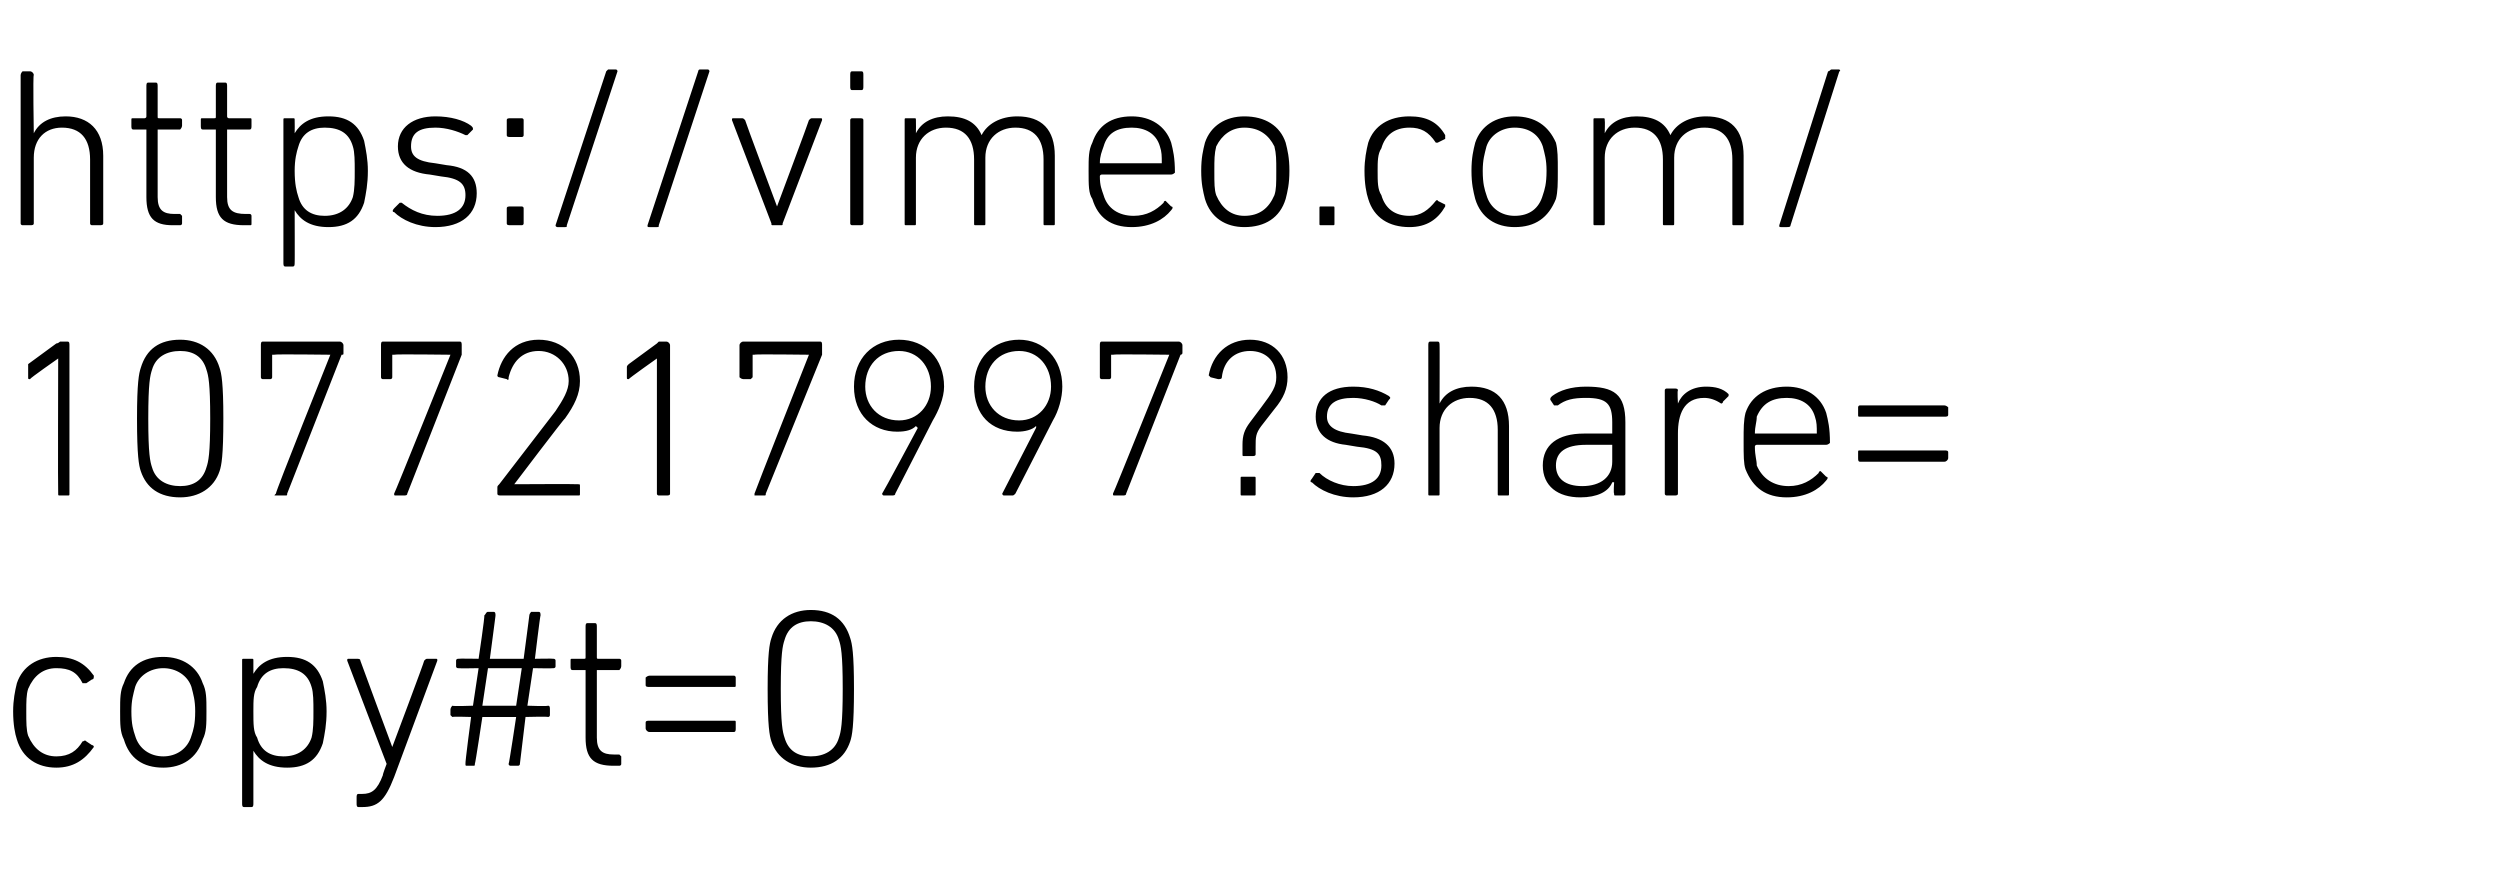<?xml version="1.0" standalone="no"?><!DOCTYPE svg PUBLIC "-//W3C//DTD SVG 1.1//EN" "http://www.w3.org/Graphics/SVG/1.1/DTD/svg11.dtd"><svg xmlns="http://www.w3.org/2000/svg" version="1.1" width="133.2px" height="47px" viewBox="0 -3 133.2 47" style="top:-3px">  <desc>https://vimeo.com/ 1077217997?share= copy#t=0</desc>  <defs/>  <g id="Polygon81013">    <path d="M 0.9 33.4 C 1.2 32.5 2 32 3 32 C 3.9 32 4.5 32.3 5 33 C 5 33.1 5 33.2 4.9 33.2 C 4.9 33.2 4.6 33.4 4.6 33.4 C 4.5 33.4 4.5 33.4 4.4 33.4 C 4.1 32.8 3.7 32.6 3 32.6 C 2.3 32.6 1.8 33 1.5 33.7 C 1.4 34 1.4 34.4 1.4 34.9 C 1.4 35.5 1.4 35.9 1.5 36.2 C 1.8 36.9 2.3 37.3 3 37.3 C 3.7 37.3 4.1 37 4.4 36.5 C 4.5 36.5 4.5 36.4 4.6 36.5 C 4.6 36.5 4.9 36.7 4.9 36.7 C 5 36.7 5 36.8 5 36.8 C 4.5 37.5 3.9 37.9 3 37.9 C 2 37.9 1.2 37.4 0.9 36.4 C 0.8 36.1 0.7 35.6 0.7 34.9 C 0.7 34.3 0.8 33.8 0.9 33.4 Z M 6.6 36.4 C 6.4 36 6.4 35.6 6.4 34.9 C 6.4 34.2 6.4 33.8 6.6 33.4 C 6.9 32.5 7.6 32 8.7 32 C 9.7 32 10.5 32.5 10.8 33.4 C 11 33.8 11 34.2 11 34.9 C 11 35.6 11 36 10.8 36.4 C 10.5 37.4 9.7 37.9 8.7 37.9 C 7.6 37.9 6.9 37.4 6.6 36.4 Z M 10.2 36.2 C 10.3 35.9 10.4 35.6 10.4 34.9 C 10.4 34.3 10.3 34 10.2 33.6 C 10 33 9.4 32.6 8.7 32.6 C 8 32.6 7.4 33 7.2 33.6 C 7.1 34 7 34.3 7 34.9 C 7 35.6 7.1 35.9 7.2 36.2 C 7.4 36.9 8 37.3 8.7 37.3 C 9.4 37.3 10 36.9 10.2 36.2 Z M 13 40 C 12.9 40 12.9 39.9 12.9 39.8 C 12.9 39.8 12.9 32.2 12.9 32.2 C 12.9 32.1 12.9 32.1 13 32.1 C 13 32.1 13.4 32.1 13.4 32.1 C 13.5 32.1 13.5 32.1 13.5 32.2 C 13.5 32.2 13.5 32.9 13.5 32.9 C 13.5 32.9 13.51 32.89 13.5 32.9 C 13.8 32.4 14.3 32 15.3 32 C 16.3 32 16.9 32.4 17.2 33.3 C 17.3 33.8 17.4 34.3 17.4 34.9 C 17.4 35.6 17.3 36.1 17.2 36.6 C 16.9 37.5 16.3 37.9 15.3 37.9 C 14.3 37.9 13.8 37.5 13.5 37 C 13.51 36.98 13.5 37 13.5 37 C 13.5 37 13.5 39.84 13.5 39.8 C 13.5 39.9 13.5 40 13.4 40 C 13.4 40 13 40 13 40 Z M 16.6 36.3 C 16.7 35.9 16.7 35.4 16.7 34.9 C 16.7 34.4 16.7 33.9 16.6 33.6 C 16.4 32.9 15.9 32.6 15.1 32.6 C 14.4 32.6 13.9 32.9 13.7 33.6 C 13.5 33.9 13.5 34.3 13.5 34.9 C 13.5 35.6 13.5 36 13.7 36.3 C 13.9 37 14.4 37.3 15.1 37.3 C 15.9 37.3 16.4 36.9 16.6 36.3 Z M 19.1 40 C 19 40 19 39.9 19 39.8 C 19 39.8 19 39.5 19 39.5 C 19 39.4 19 39.3 19.1 39.3 C 19.1 39.3 19.3 39.3 19.3 39.3 C 19.8 39.3 20.1 39.1 20.4 38.3 C 20.38 38.27 20.6 37.7 20.6 37.7 C 20.6 37.7 18.49 32.2 18.5 32.2 C 18.5 32.1 18.5 32.1 18.6 32.1 C 18.6 32.1 19 32.1 19 32.1 C 19.1 32.1 19.2 32.1 19.2 32.2 C 19.19 32.2 20.9 36.8 20.9 36.8 L 20.9 36.8 C 20.9 36.8 22.63 32.2 22.6 32.2 C 22.7 32.1 22.7 32.1 22.8 32.1 C 22.8 32.1 23.2 32.1 23.2 32.1 C 23.3 32.1 23.3 32.1 23.3 32.2 C 23.3 32.2 21 38.4 21 38.4 C 20.5 39.7 20.1 40 19.3 40 C 19.3 40 19.1 40 19.1 40 Z M 25.1 35.2 C 25.1 35.2 24.14 35.17 24.1 35.2 C 24.1 35.2 24 35.1 24 35.1 C 24 35.1 24 34.8 24 34.8 C 24 34.7 24.1 34.6 24.1 34.6 C 24.14 34.64 25.2 34.6 25.2 34.6 L 25.5 32.6 C 25.5 32.6 24.44 32.62 24.4 32.6 C 24.4 32.6 24.3 32.6 24.3 32.5 C 24.3 32.5 24.3 32.2 24.3 32.2 C 24.3 32.1 24.4 32.1 24.4 32.1 C 24.44 32.08 25.5 32.1 25.5 32.1 C 25.5 32.1 25.85 29.76 25.8 29.8 C 25.9 29.7 25.9 29.6 26 29.6 C 26 29.6 26.3 29.6 26.3 29.6 C 26.4 29.6 26.4 29.7 26.4 29.8 C 26.41 29.76 26.1 32.1 26.1 32.1 L 27.9 32.1 C 27.9 32.1 28.21 29.76 28.2 29.8 C 28.2 29.7 28.3 29.6 28.3 29.6 C 28.3 29.6 28.7 29.6 28.7 29.6 C 28.8 29.6 28.8 29.7 28.8 29.8 C 28.78 29.76 28.5 32.1 28.5 32.1 C 28.5 32.1 29.47 32.08 29.5 32.1 C 29.5 32.1 29.6 32.1 29.6 32.2 C 29.6 32.2 29.6 32.5 29.6 32.5 C 29.6 32.6 29.5 32.6 29.5 32.6 C 29.47 32.62 28.4 32.6 28.4 32.6 L 28.1 34.6 C 28.1 34.6 29.18 34.64 29.2 34.6 C 29.3 34.6 29.3 34.7 29.3 34.8 C 29.3 34.8 29.3 35.1 29.3 35.1 C 29.3 35.1 29.3 35.2 29.2 35.2 C 29.18 35.17 28 35.2 28 35.2 C 28 35.2 27.7 37.68 27.7 37.7 C 27.7 37.8 27.6 37.8 27.6 37.8 C 27.6 37.8 27.2 37.8 27.2 37.8 C 27.2 37.8 27.1 37.8 27.1 37.7 C 27.13 37.68 27.5 35.2 27.5 35.2 L 25.7 35.2 C 25.7 35.2 25.33 37.68 25.3 37.7 C 25.3 37.8 25.3 37.8 25.2 37.8 C 25.2 37.8 24.9 37.8 24.9 37.8 C 24.8 37.8 24.8 37.8 24.8 37.7 C 24.77 37.68 25.1 35.2 25.1 35.2 Z M 27.5 34.6 L 27.8 32.6 L 26 32.6 L 25.7 34.6 L 27.5 34.6 Z M 32.7 37.8 C 31.6 37.8 31.2 37.4 31.2 36.3 C 31.2 36.3 31.2 32.7 31.2 32.7 C 31.2 32.7 31.2 32.7 31.1 32.7 C 31.1 32.7 30.5 32.7 30.5 32.7 C 30.4 32.7 30.4 32.6 30.4 32.5 C 30.4 32.5 30.4 32.2 30.4 32.2 C 30.4 32.1 30.4 32.1 30.5 32.1 C 30.5 32.1 31.1 32.1 31.1 32.1 C 31.2 32.1 31.2 32.1 31.2 32 C 31.2 32 31.2 30.4 31.2 30.4 C 31.2 30.3 31.2 30.2 31.3 30.2 C 31.3 30.2 31.7 30.2 31.7 30.2 C 31.8 30.2 31.8 30.3 31.8 30.4 C 31.8 30.4 31.8 32 31.8 32 C 31.8 32.1 31.8 32.1 31.9 32.1 C 31.9 32.1 33 32.1 33 32.1 C 33 32.1 33.1 32.1 33.1 32.2 C 33.1 32.2 33.1 32.5 33.1 32.5 C 33.1 32.6 33 32.7 33 32.7 C 33 32.7 31.9 32.7 31.9 32.7 C 31.8 32.7 31.8 32.7 31.8 32.7 C 31.8 32.7 31.8 36.3 31.8 36.3 C 31.8 37 32.1 37.2 32.7 37.2 C 32.7 37.2 33 37.2 33 37.2 C 33 37.2 33.1 37.3 33.1 37.3 C 33.1 37.3 33.1 37.7 33.1 37.7 C 33.1 37.8 33 37.8 33 37.8 C 33 37.8 32.7 37.8 32.7 37.8 Z M 34.4 33.5 C 34.4 33.5 34.4 33.1 34.4 33.1 C 34.4 33.1 34.5 33 34.6 33 C 34.6 33 39.1 33 39.1 33 C 39.2 33 39.2 33.1 39.2 33.1 C 39.2 33.1 39.2 33.5 39.2 33.5 C 39.2 33.6 39.2 33.6 39.1 33.6 C 39.1 33.6 34.6 33.6 34.6 33.6 C 34.5 33.6 34.4 33.6 34.4 33.5 Z M 34.4 35.8 C 34.4 35.8 34.4 35.5 34.4 35.5 C 34.4 35.4 34.5 35.4 34.6 35.4 C 34.6 35.4 39.1 35.4 39.1 35.4 C 39.2 35.4 39.2 35.4 39.2 35.5 C 39.2 35.5 39.2 35.8 39.2 35.8 C 39.2 35.9 39.2 36 39.1 36 C 39.1 36 34.6 36 34.6 36 C 34.5 36 34.4 35.9 34.4 35.8 Z M 40.9 33.7 C 40.9 31.8 41 31.3 41.1 31 C 41.4 30 42.2 29.5 43.2 29.5 C 44.3 29.5 45 30 45.3 31 C 45.4 31.3 45.5 31.8 45.5 33.7 C 45.5 35.7 45.4 36.2 45.3 36.5 C 45 37.4 44.3 37.9 43.2 37.9 C 42.2 37.9 41.4 37.4 41.1 36.5 C 41 36.2 40.9 35.7 40.9 33.7 Z M 43.2 37.3 C 43.9 37.3 44.5 37 44.7 36.3 C 44.8 36 44.9 35.6 44.9 33.7 C 44.9 31.8 44.8 31.4 44.7 31.1 C 44.5 30.4 43.9 30.1 43.2 30.1 C 42.5 30.1 42 30.4 41.8 31.1 C 41.7 31.4 41.6 31.8 41.6 33.7 C 41.6 35.6 41.7 36 41.8 36.3 C 42 37 42.5 37.3 43.2 37.3 Z " stroke="none" fill="#000"/>  </g>  <g id="Polygon81012">    <path d="M 3.1 16.1 L 3.1 16.1 C 3.1 16.1 1.58 17.16 1.6 17.2 C 1.5 17.2 1.5 17.2 1.5 17.1 C 1.5 17.1 1.5 16.6 1.5 16.6 C 1.5 16.5 1.5 16.5 1.5 16.4 C 1.5 16.4 3 15.3 3 15.3 C 3.1 15.3 3.2 15.2 3.2 15.2 C 3.2 15.2 3.6 15.2 3.6 15.2 C 3.7 15.2 3.7 15.3 3.7 15.4 C 3.7 15.4 3.7 23.3 3.7 23.3 C 3.7 23.4 3.7 23.4 3.6 23.4 C 3.6 23.4 3.2 23.4 3.2 23.4 C 3.1 23.4 3.1 23.4 3.1 23.3 C 3.08 23.28 3.1 16.1 3.1 16.1 Z M 7.3 19.3 C 7.3 17.4 7.4 16.9 7.5 16.6 C 7.8 15.6 8.5 15.1 9.6 15.1 C 10.6 15.1 11.4 15.6 11.7 16.6 C 11.8 16.9 11.9 17.4 11.9 19.3 C 11.9 21.3 11.8 21.8 11.7 22.1 C 11.4 23 10.6 23.5 9.6 23.5 C 8.5 23.5 7.8 23 7.5 22.1 C 7.4 21.8 7.3 21.3 7.3 19.3 Z M 9.6 22.9 C 10.3 22.9 10.8 22.6 11 21.9 C 11.1 21.6 11.2 21.2 11.2 19.3 C 11.2 17.4 11.1 17 11 16.7 C 10.8 16 10.3 15.7 9.6 15.7 C 8.9 15.7 8.3 16 8.1 16.7 C 8 17 7.9 17.4 7.9 19.3 C 7.9 21.2 8 21.6 8.1 21.9 C 8.3 22.6 8.9 22.9 9.6 22.9 Z M 17.6 15.9 L 17.6 15.9 C 17.6 15.9 14.62 15.86 14.6 15.9 C 14.6 15.9 14.5 15.9 14.5 15.9 C 14.5 15.9 14.5 17.1 14.5 17.1 C 14.5 17.1 14.5 17.2 14.4 17.2 C 14.4 17.2 14 17.2 14 17.2 C 13.9 17.2 13.9 17.1 13.9 17.1 C 13.9 17.1 13.9 15.4 13.9 15.4 C 13.9 15.3 13.9 15.2 14 15.2 C 14 15.2 18.1 15.2 18.1 15.2 C 18.2 15.2 18.3 15.3 18.3 15.4 C 18.3 15.4 18.3 15.8 18.3 15.8 C 18.3 15.9 18.3 15.9 18.2 15.9 C 18.2 15.9 15.3 23.3 15.3 23.3 C 15.3 23.4 15.3 23.4 15.2 23.4 C 15.2 23.4 14.7 23.4 14.7 23.4 C 14.6 23.4 14.6 23.4 14.7 23.3 C 14.65 23.27 17.6 15.9 17.6 15.9 Z M 24 15.9 L 24 15.9 C 24 15.9 21 15.86 21 15.9 C 21 15.9 20.9 15.9 20.9 15.9 C 20.9 15.9 20.9 17.1 20.9 17.1 C 20.9 17.1 20.9 17.2 20.8 17.2 C 20.8 17.2 20.4 17.2 20.4 17.2 C 20.3 17.2 20.3 17.1 20.3 17.1 C 20.3 17.1 20.3 15.4 20.3 15.4 C 20.3 15.3 20.3 15.2 20.4 15.2 C 20.4 15.2 24.5 15.2 24.5 15.2 C 24.6 15.2 24.6 15.3 24.6 15.4 C 24.6 15.4 24.6 15.8 24.6 15.8 C 24.6 15.9 24.6 15.9 24.6 15.9 C 24.6 15.9 21.7 23.3 21.7 23.3 C 21.7 23.4 21.6 23.4 21.5 23.4 C 21.5 23.4 21.1 23.4 21.1 23.4 C 21 23.4 21 23.4 21 23.3 C 21.04 23.27 24 15.9 24 15.9 Z M 26.5 23 C 26.5 22.9 26.5 22.9 26.6 22.8 C 26.6 22.8 29.6 18.9 29.6 18.9 C 30 18.3 30.3 17.8 30.3 17.3 C 30.3 16.4 29.6 15.7 28.7 15.7 C 27.8 15.7 27.3 16.3 27.1 17.1 C 27.1 17.2 27.1 17.3 27 17.2 C 27 17.2 26.6 17.1 26.6 17.1 C 26.6 17.1 26.5 17.1 26.5 17 C 26.7 16 27.4 15.1 28.7 15.1 C 30 15.1 30.9 16 30.9 17.3 C 30.9 18 30.6 18.6 30.1 19.3 C 30.08 19.26 27.4 22.8 27.4 22.8 L 27.4 22.8 C 27.4 22.8 30.79 22.78 30.8 22.8 C 30.9 22.8 30.9 22.8 30.9 22.9 C 30.9 22.9 30.9 23.3 30.9 23.3 C 30.9 23.4 30.9 23.4 30.8 23.4 C 30.8 23.4 26.7 23.4 26.7 23.4 C 26.6 23.4 26.5 23.4 26.5 23.3 C 26.5 23.3 26.5 23 26.5 23 Z M 35 16.1 L 35 16.1 C 35 16.1 33.5 17.16 33.5 17.2 C 33.4 17.2 33.4 17.2 33.4 17.1 C 33.4 17.1 33.4 16.6 33.4 16.6 C 33.4 16.5 33.4 16.5 33.5 16.4 C 33.5 16.4 35 15.3 35 15.3 C 35 15.3 35.1 15.2 35.1 15.2 C 35.1 15.2 35.5 15.2 35.5 15.2 C 35.6 15.2 35.7 15.3 35.7 15.4 C 35.7 15.4 35.7 23.3 35.7 23.3 C 35.7 23.4 35.6 23.4 35.5 23.4 C 35.5 23.4 35.1 23.4 35.1 23.4 C 35.1 23.4 35 23.4 35 23.3 C 35 23.28 35 16.1 35 16.1 Z M 43.1 15.9 L 43.1 15.9 C 43.1 15.9 40.15 15.86 40.2 15.9 C 40.1 15.9 40.1 15.9 40.1 15.9 C 40.1 15.9 40.1 17.1 40.1 17.1 C 40.1 17.1 40 17.2 40 17.2 C 40 17.2 39.6 17.2 39.6 17.2 C 39.5 17.2 39.4 17.1 39.4 17.1 C 39.4 17.1 39.4 15.4 39.4 15.4 C 39.4 15.3 39.5 15.2 39.6 15.2 C 39.6 15.2 43.7 15.2 43.7 15.2 C 43.8 15.2 43.8 15.3 43.8 15.4 C 43.8 15.4 43.8 15.8 43.8 15.8 C 43.8 15.9 43.8 15.9 43.8 15.9 C 43.8 15.9 40.8 23.3 40.8 23.3 C 40.8 23.4 40.8 23.4 40.7 23.4 C 40.7 23.4 40.2 23.4 40.2 23.4 C 40.2 23.4 40.2 23.4 40.2 23.3 C 40.19 23.27 43.1 15.9 43.1 15.9 Z M 48.9 19.8 C 48.9 19.8 48.84 19.74 48.8 19.7 C 48.6 19.9 48.3 20 47.8 20 C 46.5 20 45.5 19.1 45.5 17.6 C 45.5 16.1 46.5 15.1 47.9 15.1 C 49.3 15.1 50.3 16.1 50.3 17.6 C 50.3 18.2 50 18.9 49.7 19.4 C 49.7 19.4 47.7 23.3 47.7 23.3 C 47.7 23.4 47.6 23.4 47.5 23.4 C 47.5 23.4 47.1 23.4 47.1 23.4 C 47 23.4 47 23.3 47 23.3 C 47.03 23.29 48.9 19.8 48.9 19.8 Z M 49.6 17.6 C 49.6 16.5 48.9 15.7 47.9 15.7 C 46.8 15.7 46.1 16.5 46.1 17.6 C 46.1 18.6 46.8 19.4 47.9 19.4 C 48.9 19.4 49.6 18.6 49.6 17.6 Z M 55.2 19.8 C 55.2 19.8 55.22 19.74 55.2 19.7 C 55 19.9 54.6 20 54.2 20 C 52.8 20 51.9 19.1 51.9 17.6 C 51.9 16.1 52.9 15.1 54.3 15.1 C 55.6 15.1 56.6 16.1 56.6 17.6 C 56.6 18.2 56.4 18.9 56.1 19.4 C 56.1 19.4 54.1 23.3 54.1 23.3 C 54 23.4 54 23.4 53.9 23.4 C 53.9 23.4 53.5 23.4 53.5 23.4 C 53.4 23.4 53.4 23.3 53.4 23.3 C 53.41 23.29 55.2 19.8 55.2 19.8 Z M 56 17.6 C 56 16.5 55.3 15.7 54.3 15.7 C 53.2 15.7 52.5 16.5 52.5 17.6 C 52.5 18.6 53.2 19.4 54.3 19.4 C 55.3 19.4 56 18.6 56 17.6 Z M 62.3 15.9 L 62.3 15.9 C 62.3 15.9 59.3 15.86 59.3 15.9 C 59.3 15.9 59.2 15.9 59.2 15.9 C 59.2 15.9 59.2 17.1 59.2 17.1 C 59.2 17.1 59.2 17.2 59.1 17.2 C 59.1 17.2 58.7 17.2 58.7 17.2 C 58.6 17.2 58.6 17.1 58.6 17.1 C 58.6 17.1 58.6 15.4 58.6 15.4 C 58.6 15.3 58.6 15.2 58.7 15.2 C 58.7 15.2 62.8 15.2 62.8 15.2 C 62.9 15.2 63 15.3 63 15.4 C 63 15.4 63 15.8 63 15.8 C 63 15.9 62.9 15.9 62.9 15.9 C 62.9 15.9 60 23.3 60 23.3 C 60 23.4 59.9 23.4 59.8 23.4 C 59.8 23.4 59.4 23.4 59.4 23.4 C 59.3 23.4 59.3 23.4 59.3 23.3 C 59.34 23.27 62.3 15.9 62.3 15.9 Z M 66.2 20.7 C 66.2 20.2 66.3 19.9 66.6 19.5 C 66.6 19.5 67.2 18.7 67.2 18.7 C 67.8 17.9 68 17.6 68 17.1 C 68 16.2 67.4 15.7 66.6 15.7 C 65.8 15.7 65.2 16.2 65.1 17.1 C 65.1 17.2 65 17.2 64.9 17.2 C 64.9 17.2 64.5 17.1 64.5 17.1 C 64.5 17.1 64.4 17 64.4 17 C 64.6 15.9 65.4 15.1 66.6 15.1 C 67.8 15.1 68.6 15.9 68.6 17.1 C 68.6 17.7 68.4 18.2 67.9 18.8 C 67.9 18.8 67.2 19.7 67.2 19.7 C 66.9 20.1 66.9 20.3 66.9 20.8 C 66.9 20.8 66.9 21.2 66.9 21.2 C 66.9 21.3 66.8 21.3 66.7 21.3 C 66.7 21.3 66.3 21.3 66.3 21.3 C 66.2 21.3 66.2 21.3 66.2 21.2 C 66.2 21.2 66.2 20.7 66.2 20.7 Z M 66.1 22.5 C 66.1 22.4 66.1 22.4 66.2 22.4 C 66.2 22.4 66.8 22.4 66.8 22.4 C 66.9 22.4 66.9 22.4 66.9 22.5 C 66.9 22.5 66.9 23.3 66.9 23.3 C 66.9 23.4 66.9 23.4 66.8 23.4 C 66.8 23.4 66.2 23.4 66.2 23.4 C 66.1 23.4 66.1 23.4 66.1 23.3 C 66.1 23.3 66.1 22.5 66.1 22.5 Z M 69.9 22.7 C 69.8 22.7 69.8 22.6 69.9 22.5 C 69.9 22.5 70.1 22.2 70.1 22.2 C 70.2 22.2 70.2 22.2 70.3 22.2 C 70.7 22.6 71.4 22.9 72.1 22.9 C 73.1 22.9 73.6 22.5 73.6 21.8 C 73.6 21.2 73.4 20.9 72.3 20.8 C 72.3 20.8 71.7 20.7 71.7 20.7 C 70.7 20.6 70.1 20.1 70.1 19.2 C 70.1 18.2 70.8 17.6 72.1 17.6 C 72.9 17.6 73.5 17.8 74 18.1 C 74.1 18.2 74.1 18.2 74 18.3 C 74 18.3 73.8 18.6 73.8 18.6 C 73.8 18.6 73.7 18.6 73.6 18.6 C 73.3 18.4 72.7 18.2 72.1 18.2 C 71.2 18.2 70.7 18.5 70.7 19.2 C 70.7 19.7 71.1 20 72 20.1 C 72 20.1 72.6 20.2 72.6 20.2 C 73.7 20.3 74.3 20.8 74.3 21.7 C 74.3 22.8 73.5 23.5 72.1 23.5 C 71.1 23.5 70.3 23.1 69.9 22.7 Z M 79.9 23.4 C 79.8 23.4 79.8 23.4 79.8 23.3 C 79.8 23.3 79.8 19.9 79.8 19.9 C 79.8 18.8 79.3 18.2 78.3 18.2 C 77.4 18.2 76.7 18.8 76.7 19.8 C 76.7 19.8 76.7 23.3 76.7 23.3 C 76.7 23.4 76.7 23.4 76.6 23.4 C 76.6 23.4 76.2 23.4 76.2 23.4 C 76.1 23.4 76.1 23.4 76.1 23.3 C 76.1 23.3 76.1 15.4 76.1 15.4 C 76.1 15.3 76.1 15.2 76.2 15.2 C 76.2 15.2 76.6 15.2 76.6 15.2 C 76.7 15.2 76.7 15.3 76.7 15.4 C 76.71 15.36 76.7 18.5 76.7 18.5 C 76.7 18.5 76.73 18.48 76.7 18.5 C 77 17.9 77.6 17.6 78.4 17.6 C 79.7 17.6 80.4 18.3 80.4 19.7 C 80.4 19.7 80.4 23.3 80.4 23.3 C 80.4 23.4 80.4 23.4 80.3 23.4 C 80.3 23.4 79.9 23.4 79.9 23.4 Z M 83 18.6 C 83 18.6 82.9 18.6 82.8 18.6 C 82.8 18.6 82.6 18.3 82.6 18.3 C 82.6 18.2 82.6 18.2 82.7 18.1 C 83.1 17.8 83.7 17.6 84.5 17.6 C 86 17.6 86.6 18 86.6 19.5 C 86.6 19.5 86.6 23.3 86.6 23.3 C 86.6 23.4 86.5 23.4 86.5 23.4 C 86.5 23.4 86.1 23.4 86.1 23.4 C 86 23.4 86 23.4 86 23.3 C 85.96 23.28 86 22.7 86 22.7 C 86 22.7 85.94 22.68 85.9 22.7 C 85.7 23.2 85.1 23.5 84.2 23.5 C 83 23.5 82.2 22.9 82.2 21.8 C 82.2 20.7 83 20.1 84.4 20.1 C 84.4 20.1 85.9 20.1 85.9 20.1 C 85.9 20.1 85.9 20.1 85.9 20.1 C 85.9 20.1 85.9 19.5 85.9 19.5 C 85.9 18.5 85.6 18.2 84.5 18.2 C 83.8 18.2 83.4 18.3 83 18.6 Z M 85.9 21.6 C 85.9 21.6 85.9 20.8 85.9 20.8 C 85.9 20.7 85.9 20.7 85.9 20.7 C 85.9 20.7 84.5 20.7 84.5 20.7 C 83.4 20.7 82.9 21.1 82.9 21.8 C 82.9 22.5 83.4 22.9 84.3 22.9 C 85.3 22.9 85.9 22.4 85.9 21.6 Z M 88.8 23.4 C 88.8 23.4 88.7 23.4 88.7 23.3 C 88.7 23.3 88.7 17.8 88.7 17.8 C 88.7 17.7 88.8 17.7 88.8 17.7 C 88.8 17.7 89.2 17.7 89.2 17.7 C 89.3 17.7 89.4 17.7 89.4 17.8 C 89.36 17.8 89.4 18.5 89.4 18.5 C 89.4 18.5 89.37 18.53 89.4 18.5 C 89.6 18 90.1 17.6 90.9 17.6 C 91.4 17.6 91.8 17.7 92.1 18 C 92.1 18 92.1 18 92.1 18.1 C 92.1 18.1 91.8 18.4 91.8 18.4 C 91.8 18.5 91.7 18.5 91.7 18.5 C 91.4 18.3 91.1 18.2 90.8 18.2 C 89.7 18.2 89.4 19.1 89.4 20.1 C 89.4 20.1 89.4 23.3 89.4 23.3 C 89.4 23.4 89.3 23.4 89.2 23.4 C 89.2 23.4 88.8 23.4 88.8 23.4 Z M 93 22 C 92.9 21.7 92.9 21.3 92.9 20.5 C 92.9 19.8 92.9 19.4 93 19 C 93.3 18.1 94.1 17.6 95.2 17.6 C 96.2 17.6 97 18.1 97.3 19 C 97.4 19.4 97.5 19.8 97.5 20.6 C 97.5 20.6 97.4 20.7 97.3 20.7 C 97.3 20.7 93.6 20.7 93.6 20.7 C 93.6 20.7 93.5 20.7 93.5 20.8 C 93.5 21.3 93.6 21.5 93.6 21.8 C 93.9 22.5 94.5 22.9 95.3 22.9 C 96 22.9 96.5 22.6 96.9 22.2 C 96.9 22.1 97 22.1 97 22.1 C 97 22.1 97.3 22.4 97.3 22.4 C 97.4 22.4 97.4 22.5 97.3 22.6 C 96.9 23.1 96.2 23.5 95.2 23.5 C 94.1 23.5 93.4 23 93 22 Z M 96.7 20.1 C 96.8 20.1 96.8 20.1 96.8 20.1 C 96.8 19.7 96.8 19.5 96.7 19.2 C 96.5 18.5 95.9 18.2 95.2 18.2 C 94.4 18.2 93.9 18.5 93.6 19.2 C 93.6 19.5 93.5 19.7 93.5 20.1 C 93.5 20.1 93.6 20.1 93.6 20.1 C 93.6 20.1 96.7 20.1 96.7 20.1 Z M 99 19.1 C 99 19.1 99 18.7 99 18.7 C 99 18.7 99 18.6 99.1 18.6 C 99.1 18.6 103.6 18.6 103.6 18.6 C 103.7 18.6 103.8 18.7 103.8 18.7 C 103.8 18.7 103.8 19.1 103.8 19.1 C 103.8 19.2 103.7 19.2 103.6 19.2 C 103.6 19.2 99.1 19.2 99.1 19.2 C 99 19.2 99 19.2 99 19.1 Z M 99 21.4 C 99 21.4 99 21.1 99 21.1 C 99 21 99 21 99.1 21 C 99.1 21 103.6 21 103.6 21 C 103.7 21 103.8 21 103.8 21.1 C 103.8 21.1 103.8 21.4 103.8 21.4 C 103.8 21.5 103.7 21.6 103.6 21.6 C 103.6 21.6 99.1 21.6 99.1 21.6 C 99 21.6 99 21.5 99 21.4 Z " stroke="none" fill="#000"/>  </g>  <g id="Polygon81011">    <path d="M 4.9 9 C 4.9 9 4.8 9 4.8 8.9 C 4.8 8.9 4.8 5.5 4.8 5.5 C 4.8 4.4 4.3 3.8 3.3 3.8 C 2.4 3.8 1.8 4.4 1.8 5.4 C 1.8 5.4 1.8 8.9 1.8 8.9 C 1.8 9 1.7 9 1.6 9 C 1.6 9 1.2 9 1.2 9 C 1.2 9 1.1 9 1.1 8.9 C 1.1 8.9 1.1 1 1.1 1 C 1.1 0.9 1.2 0.8 1.2 0.8 C 1.2 0.8 1.6 0.8 1.6 0.8 C 1.7 0.8 1.8 0.9 1.8 1 C 1.75 0.96 1.8 4.1 1.8 4.1 C 1.8 4.1 1.76 4.08 1.8 4.1 C 2.1 3.5 2.7 3.2 3.5 3.2 C 4.7 3.2 5.5 3.9 5.5 5.3 C 5.5 5.3 5.5 8.9 5.5 8.9 C 5.5 9 5.4 9 5.3 9 C 5.3 9 4.9 9 4.9 9 Z M 9.2 9 C 8.2 9 7.8 8.6 7.8 7.5 C 7.8 7.5 7.8 3.9 7.8 3.9 C 7.8 3.9 7.7 3.9 7.7 3.9 C 7.7 3.9 7.1 3.9 7.1 3.9 C 7 3.9 7 3.8 7 3.7 C 7 3.7 7 3.4 7 3.4 C 7 3.3 7 3.3 7.1 3.3 C 7.1 3.3 7.7 3.3 7.7 3.3 C 7.7 3.3 7.8 3.3 7.8 3.2 C 7.8 3.2 7.8 1.6 7.8 1.6 C 7.8 1.5 7.8 1.4 7.9 1.4 C 7.9 1.4 8.3 1.4 8.3 1.4 C 8.4 1.4 8.4 1.5 8.4 1.6 C 8.4 1.6 8.4 3.2 8.4 3.2 C 8.4 3.3 8.4 3.3 8.5 3.3 C 8.5 3.3 9.6 3.3 9.6 3.3 C 9.6 3.3 9.7 3.3 9.7 3.4 C 9.7 3.4 9.7 3.7 9.7 3.7 C 9.7 3.8 9.6 3.9 9.6 3.9 C 9.6 3.9 8.5 3.9 8.5 3.9 C 8.4 3.9 8.4 3.9 8.4 3.9 C 8.4 3.9 8.4 7.5 8.4 7.5 C 8.4 8.2 8.7 8.4 9.3 8.4 C 9.3 8.4 9.6 8.4 9.6 8.4 C 9.6 8.4 9.7 8.5 9.7 8.5 C 9.7 8.5 9.7 8.9 9.7 8.9 C 9.7 9 9.6 9 9.6 9 C 9.6 9 9.2 9 9.2 9 Z M 13 9 C 11.9 9 11.5 8.6 11.5 7.5 C 11.5 7.5 11.5 3.9 11.5 3.9 C 11.5 3.9 11.5 3.9 11.4 3.9 C 11.4 3.9 10.8 3.9 10.8 3.9 C 10.7 3.9 10.7 3.8 10.7 3.7 C 10.7 3.7 10.7 3.4 10.7 3.4 C 10.7 3.3 10.7 3.3 10.8 3.3 C 10.8 3.3 11.4 3.3 11.4 3.3 C 11.5 3.3 11.5 3.3 11.5 3.2 C 11.5 3.2 11.5 1.6 11.5 1.6 C 11.5 1.5 11.5 1.4 11.6 1.4 C 11.6 1.4 12 1.4 12 1.4 C 12.1 1.4 12.1 1.5 12.1 1.6 C 12.1 1.6 12.1 3.2 12.1 3.2 C 12.1 3.3 12.2 3.3 12.2 3.3 C 12.2 3.3 13.3 3.3 13.3 3.3 C 13.4 3.3 13.4 3.3 13.4 3.4 C 13.4 3.4 13.4 3.7 13.4 3.7 C 13.4 3.8 13.4 3.9 13.3 3.9 C 13.3 3.9 12.2 3.9 12.2 3.9 C 12.2 3.9 12.1 3.9 12.1 3.9 C 12.1 3.9 12.1 7.5 12.1 7.5 C 12.1 8.2 12.4 8.4 13.1 8.4 C 13.1 8.4 13.3 8.4 13.3 8.4 C 13.4 8.4 13.4 8.5 13.4 8.5 C 13.4 8.5 13.4 8.9 13.4 8.9 C 13.4 9 13.4 9 13.3 9 C 13.3 9 13 9 13 9 Z M 15.2 11.2 C 15.1 11.2 15.1 11.1 15.1 11 C 15.1 11 15.1 3.4 15.1 3.4 C 15.1 3.3 15.1 3.3 15.2 3.3 C 15.2 3.3 15.6 3.3 15.6 3.3 C 15.7 3.3 15.7 3.3 15.7 3.4 C 15.71 3.4 15.7 4.1 15.7 4.1 C 15.7 4.1 15.72 4.09 15.7 4.1 C 16 3.6 16.5 3.2 17.5 3.2 C 18.5 3.2 19.1 3.6 19.4 4.5 C 19.5 5 19.6 5.5 19.6 6.1 C 19.6 6.8 19.5 7.3 19.4 7.8 C 19.1 8.7 18.5 9.1 17.5 9.1 C 16.5 9.1 16 8.7 15.7 8.2 C 15.72 8.18 15.7 8.2 15.7 8.2 C 15.7 8.2 15.71 11.04 15.7 11 C 15.7 11.1 15.7 11.2 15.6 11.2 C 15.6 11.2 15.2 11.2 15.2 11.2 Z M 18.8 7.5 C 18.9 7.1 18.9 6.6 18.9 6.1 C 18.9 5.6 18.9 5.1 18.8 4.8 C 18.6 4.1 18.1 3.8 17.3 3.8 C 16.6 3.8 16.1 4.1 15.9 4.8 C 15.8 5.1 15.7 5.5 15.7 6.1 C 15.7 6.8 15.8 7.2 15.9 7.5 C 16.1 8.2 16.6 8.5 17.3 8.5 C 18.1 8.5 18.6 8.1 18.8 7.5 Z M 21 8.3 C 20.9 8.3 20.9 8.2 21 8.1 C 21 8.1 21.3 7.8 21.3 7.8 C 21.3 7.8 21.4 7.8 21.4 7.8 C 21.9 8.2 22.5 8.5 23.3 8.5 C 24.3 8.5 24.8 8.1 24.8 7.4 C 24.8 6.8 24.5 6.5 23.5 6.4 C 23.5 6.4 22.9 6.3 22.9 6.3 C 21.8 6.2 21.2 5.7 21.2 4.8 C 21.2 3.8 22 3.2 23.2 3.2 C 24 3.2 24.7 3.4 25.1 3.7 C 25.2 3.8 25.2 3.8 25.2 3.9 C 25.2 3.9 24.9 4.2 24.9 4.2 C 24.9 4.2 24.8 4.2 24.8 4.2 C 24.4 4 23.8 3.8 23.2 3.8 C 22.3 3.8 21.9 4.1 21.9 4.8 C 21.9 5.3 22.2 5.6 23.2 5.7 C 23.2 5.7 23.8 5.8 23.8 5.8 C 24.9 5.9 25.4 6.4 25.4 7.3 C 25.4 8.4 24.6 9.1 23.2 9.1 C 22.2 9.1 21.4 8.7 21 8.3 Z M 27 4.2 C 27 4.2 27 3.4 27 3.4 C 27 3.3 27.1 3.3 27.2 3.3 C 27.2 3.3 27.8 3.3 27.8 3.3 C 27.8 3.3 27.9 3.3 27.9 3.4 C 27.9 3.4 27.9 4.2 27.9 4.2 C 27.9 4.3 27.8 4.3 27.8 4.3 C 27.8 4.3 27.2 4.3 27.2 4.3 C 27.1 4.3 27 4.3 27 4.2 Z M 27 8.1 C 27 8 27.1 8 27.2 8 C 27.2 8 27.8 8 27.8 8 C 27.8 8 27.9 8 27.9 8.1 C 27.9 8.1 27.9 8.9 27.9 8.9 C 27.9 9 27.8 9 27.8 9 C 27.8 9 27.2 9 27.2 9 C 27.1 9 27 9 27 8.9 C 27 8.9 27 8.1 27 8.1 Z M 32.3 0.8 C 32.3 0.8 32.4 0.7 32.4 0.7 C 32.4 0.7 32.8 0.7 32.8 0.7 C 32.9 0.7 32.9 0.8 32.9 0.8 C 32.9 0.8 30.2 9 30.2 9 C 30.2 9.1 30.2 9.1 30.1 9.1 C 30.1 9.1 29.7 9.1 29.7 9.1 C 29.7 9.1 29.6 9.1 29.6 9 C 29.6 9 32.3 0.8 32.3 0.8 Z M 37.2 0.8 C 37.2 0.8 37.2 0.7 37.3 0.7 C 37.3 0.7 37.7 0.7 37.7 0.7 C 37.8 0.7 37.8 0.8 37.8 0.8 C 37.8 0.8 35.1 9 35.1 9 C 35.1 9.1 35.1 9.1 35 9.1 C 35 9.1 34.6 9.1 34.6 9.1 C 34.5 9.1 34.5 9.1 34.5 9 C 34.5 9 37.2 0.8 37.2 0.8 Z M 41.2 9 C 41.1 9 41.1 9 41.1 8.9 C 41.1 8.9 39 3.4 39 3.4 C 39 3.3 39 3.3 39.1 3.3 C 39.1 3.3 39.5 3.3 39.5 3.3 C 39.6 3.3 39.6 3.3 39.7 3.4 C 39.68 3.4 41.4 8 41.4 8 L 41.4 8 C 41.4 8 43.12 3.4 43.1 3.4 C 43.2 3.3 43.2 3.3 43.3 3.3 C 43.3 3.3 43.7 3.3 43.7 3.3 C 43.8 3.3 43.8 3.3 43.8 3.4 C 43.8 3.4 41.7 8.9 41.7 8.9 C 41.7 9 41.7 9 41.6 9 C 41.6 9 41.2 9 41.2 9 Z M 45.4 1.8 C 45.3 1.8 45.3 1.7 45.3 1.6 C 45.3 1.6 45.3 1 45.3 1 C 45.3 0.9 45.3 0.8 45.4 0.8 C 45.4 0.8 45.9 0.8 45.9 0.8 C 46 0.8 46 0.9 46 1 C 46 1 46 1.6 46 1.6 C 46 1.7 46 1.8 45.9 1.8 C 45.9 1.8 45.4 1.8 45.4 1.8 Z M 45.4 9 C 45.4 9 45.3 9 45.3 8.9 C 45.3 8.9 45.3 3.4 45.3 3.4 C 45.3 3.3 45.4 3.3 45.4 3.3 C 45.4 3.3 45.8 3.3 45.8 3.3 C 45.9 3.3 46 3.3 46 3.4 C 46 3.4 46 8.9 46 8.9 C 46 9 45.9 9 45.8 9 C 45.8 9 45.4 9 45.4 9 Z M 55.7 9 C 55.6 9 55.6 9 55.6 8.9 C 55.6 8.9 55.6 5.5 55.6 5.5 C 55.6 4.4 55.1 3.8 54.1 3.8 C 53.2 3.8 52.5 4.4 52.5 5.4 C 52.5 5.4 52.5 8.9 52.5 8.9 C 52.5 9 52.5 9 52.4 9 C 52.4 9 52 9 52 9 C 51.9 9 51.9 9 51.9 8.9 C 51.9 8.9 51.9 5.5 51.9 5.5 C 51.9 4.4 51.4 3.8 50.4 3.8 C 49.5 3.8 48.8 4.4 48.8 5.4 C 48.8 5.4 48.8 8.9 48.8 8.9 C 48.8 9 48.8 9 48.7 9 C 48.7 9 48.3 9 48.3 9 C 48.2 9 48.2 9 48.2 8.9 C 48.2 8.9 48.2 3.4 48.2 3.4 C 48.2 3.3 48.2 3.3 48.3 3.3 C 48.3 3.3 48.7 3.3 48.7 3.3 C 48.8 3.3 48.8 3.3 48.8 3.4 C 48.81 3.4 48.8 4.1 48.8 4.1 C 48.8 4.1 48.83 4.08 48.8 4.1 C 49.1 3.5 49.7 3.2 50.5 3.2 C 51.4 3.2 52 3.5 52.3 4.2 C 52.3 4.2 52.3 4.2 52.3 4.2 C 52.6 3.6 53.3 3.2 54.2 3.2 C 55.5 3.2 56.2 3.9 56.2 5.3 C 56.2 5.3 56.2 8.9 56.2 8.9 C 56.2 9 56.2 9 56.1 9 C 56.1 9 55.7 9 55.7 9 Z M 58.2 7.6 C 58 7.3 58 6.9 58 6.1 C 58 5.4 58 5 58.2 4.6 C 58.5 3.7 59.2 3.2 60.3 3.2 C 61.3 3.2 62.1 3.7 62.4 4.6 C 62.5 5 62.6 5.4 62.6 6.2 C 62.6 6.2 62.5 6.3 62.4 6.3 C 62.4 6.3 58.7 6.3 58.7 6.3 C 58.7 6.3 58.6 6.3 58.6 6.4 C 58.6 6.9 58.7 7.1 58.8 7.4 C 59 8.1 59.6 8.5 60.4 8.5 C 61.1 8.5 61.6 8.2 62 7.8 C 62 7.7 62.1 7.7 62.1 7.7 C 62.1 7.7 62.4 8 62.4 8 C 62.5 8 62.5 8.1 62.4 8.2 C 62 8.7 61.3 9.1 60.3 9.1 C 59.2 9.1 58.5 8.6 58.2 7.6 Z M 61.8 5.7 C 61.9 5.7 61.9 5.7 61.9 5.7 C 61.9 5.3 61.9 5.1 61.8 4.8 C 61.6 4.1 61 3.8 60.3 3.8 C 59.5 3.8 59 4.1 58.8 4.8 C 58.7 5.1 58.6 5.3 58.6 5.7 C 58.6 5.7 58.7 5.7 58.7 5.7 C 58.7 5.7 61.8 5.7 61.8 5.7 Z M 64.2 7.6 C 64.1 7.2 64 6.8 64 6.1 C 64 5.4 64.1 5 64.2 4.6 C 64.5 3.7 65.3 3.2 66.3 3.2 C 67.4 3.2 68.2 3.7 68.5 4.6 C 68.6 5 68.7 5.4 68.7 6.1 C 68.7 6.8 68.6 7.2 68.5 7.6 C 68.2 8.6 67.4 9.1 66.3 9.1 C 65.3 9.1 64.5 8.6 64.2 7.6 Z M 67.9 7.4 C 68 7.1 68 6.8 68 6.1 C 68 5.5 68 5.2 67.9 4.8 C 67.6 4.2 67.1 3.8 66.3 3.8 C 65.6 3.8 65.1 4.2 64.8 4.8 C 64.7 5.2 64.7 5.5 64.7 6.1 C 64.7 6.8 64.7 7.1 64.8 7.4 C 65.1 8.1 65.6 8.5 66.3 8.5 C 67.1 8.5 67.6 8.1 67.9 7.4 Z M 70.3 8.1 C 70.3 8 70.3 8 70.4 8 C 70.4 8 71 8 71 8 C 71.1 8 71.1 8 71.1 8.1 C 71.1 8.1 71.1 8.9 71.1 8.9 C 71.1 9 71.1 9 71 9 C 71 9 70.4 9 70.4 9 C 70.3 9 70.3 9 70.3 8.9 C 70.3 8.9 70.3 8.1 70.3 8.1 Z M 72.9 4.6 C 73.2 3.7 74 3.2 75.1 3.2 C 76 3.2 76.6 3.5 77 4.2 C 77 4.3 77 4.4 77 4.4 C 77 4.4 76.6 4.6 76.6 4.6 C 76.6 4.6 76.5 4.6 76.5 4.6 C 76.1 4 75.7 3.8 75.1 3.8 C 74.3 3.8 73.8 4.2 73.6 4.9 C 73.4 5.2 73.4 5.6 73.4 6.1 C 73.4 6.7 73.4 7.1 73.6 7.4 C 73.8 8.1 74.3 8.5 75.1 8.5 C 75.7 8.5 76.1 8.2 76.5 7.7 C 76.5 7.7 76.6 7.6 76.6 7.7 C 76.6 7.7 77 7.9 77 7.9 C 77 7.9 77 8 77 8 C 76.6 8.7 76 9.1 75.1 9.1 C 74 9.1 73.2 8.6 72.9 7.6 C 72.8 7.3 72.7 6.8 72.7 6.1 C 72.7 5.5 72.8 5 72.9 4.6 Z M 78.6 7.6 C 78.5 7.2 78.4 6.8 78.4 6.1 C 78.4 5.4 78.5 5 78.6 4.6 C 78.9 3.7 79.7 3.2 80.7 3.2 C 81.8 3.2 82.5 3.7 82.9 4.6 C 83 5 83 5.4 83 6.1 C 83 6.8 83 7.2 82.9 7.6 C 82.5 8.6 81.8 9.1 80.7 9.1 C 79.7 9.1 78.9 8.6 78.6 7.6 Z M 82.2 7.4 C 82.3 7.1 82.4 6.8 82.4 6.1 C 82.4 5.5 82.3 5.2 82.2 4.8 C 82 4.2 81.5 3.8 80.7 3.8 C 80 3.8 79.4 4.2 79.2 4.8 C 79.1 5.2 79 5.5 79 6.1 C 79 6.8 79.1 7.1 79.2 7.4 C 79.4 8.1 80 8.5 80.7 8.5 C 81.5 8.5 82 8.1 82.2 7.4 Z M 92.4 9 C 92.3 9 92.3 9 92.3 8.9 C 92.3 8.9 92.3 5.5 92.3 5.5 C 92.3 4.4 91.8 3.8 90.8 3.8 C 89.9 3.8 89.2 4.4 89.2 5.4 C 89.2 5.4 89.2 8.9 89.2 8.9 C 89.2 9 89.2 9 89.1 9 C 89.1 9 88.7 9 88.7 9 C 88.6 9 88.6 9 88.6 8.9 C 88.6 8.9 88.6 5.5 88.6 5.5 C 88.6 4.4 88.1 3.8 87.1 3.8 C 86.2 3.8 85.5 4.4 85.5 5.4 C 85.5 5.4 85.5 8.9 85.5 8.9 C 85.5 9 85.5 9 85.4 9 C 85.4 9 85 9 85 9 C 84.9 9 84.9 9 84.9 8.9 C 84.9 8.9 84.9 3.4 84.9 3.4 C 84.9 3.3 84.9 3.3 85 3.3 C 85 3.3 85.4 3.3 85.4 3.3 C 85.5 3.3 85.5 3.3 85.5 3.4 C 85.52 3.4 85.5 4.1 85.5 4.1 C 85.5 4.1 85.53 4.08 85.5 4.1 C 85.8 3.5 86.4 3.2 87.2 3.2 C 88.1 3.2 88.7 3.5 89 4.2 C 89 4.2 89 4.2 89 4.2 C 89.3 3.6 90 3.2 90.9 3.2 C 92.2 3.2 92.9 3.9 92.9 5.3 C 92.9 5.3 92.9 8.9 92.9 8.9 C 92.9 9 92.9 9 92.8 9 C 92.8 9 92.4 9 92.4 9 Z M 97.4 0.8 C 97.5 0.8 97.5 0.7 97.6 0.7 C 97.6 0.7 98 0.7 98 0.7 C 98 0.7 98.1 0.8 98 0.8 C 98 0.8 95.4 9 95.4 9 C 95.4 9.1 95.3 9.1 95.2 9.1 C 95.2 9.1 94.9 9.1 94.9 9.1 C 94.8 9.1 94.8 9.1 94.8 9 C 94.8 9 97.4 0.8 97.4 0.8 Z " stroke="none" fill="#000"/>  </g></svg>
